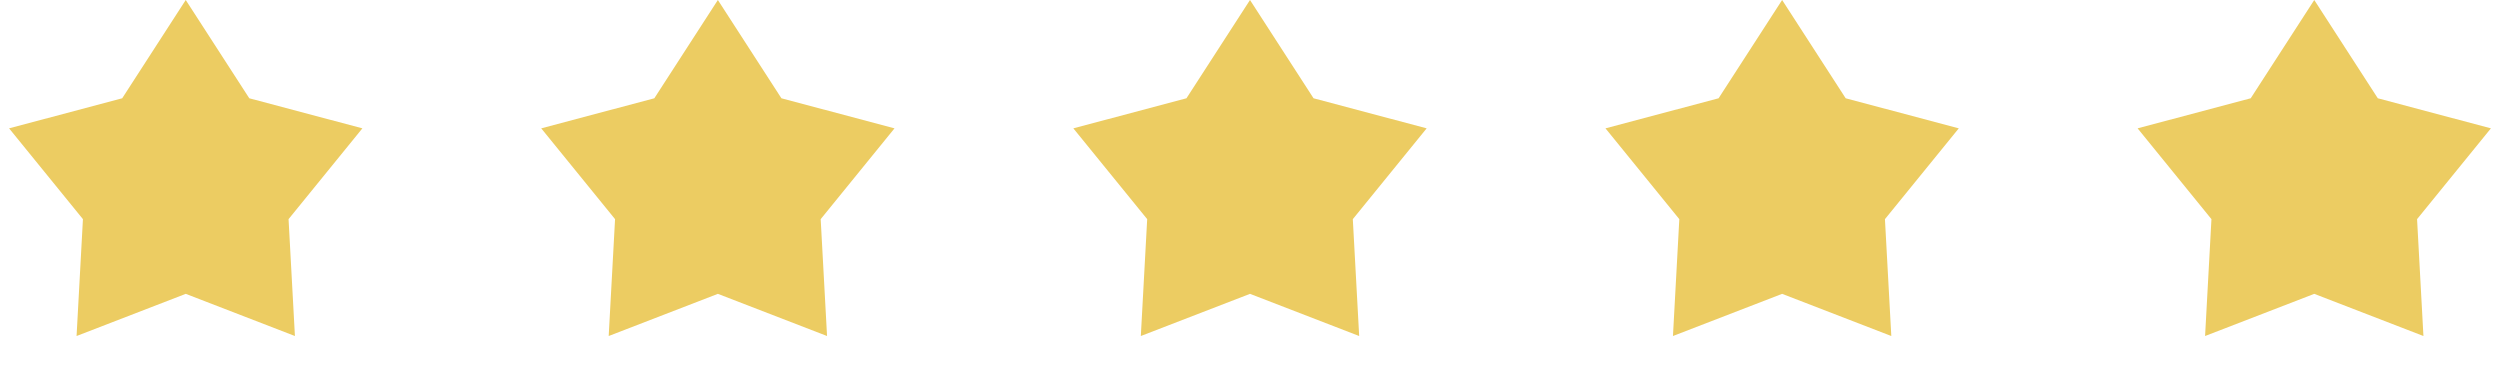 <svg width="249" height="37" viewBox="0 0 249 37" fill="none" xmlns="http://www.w3.org/2000/svg">
<path d="M18.5 0L24.829 9.789L36.094 12.783L28.74 21.827L29.374 33.467L18.5 29.267L7.626 33.467L8.26 21.827L0.905 12.783L12.171 9.789L18.5 0Z" fill="#ECCC62"/>
<path d="M71.5 0L77.829 9.789L89.094 12.783L81.74 21.827L82.374 33.467L71.5 29.267L60.626 33.467L61.26 21.827L53.906 12.783L65.171 9.789L71.5 0Z" fill="#ECCC62"/>
<path d="M124.5 0L130.829 9.789L142.095 12.783L134.74 21.827L135.374 33.467L124.5 29.267L113.626 33.467L114.26 21.827L106.905 12.783L118.171 9.789L124.5 0Z" fill="#ECCC62"/>
<path d="M177.5 0L183.829 9.789L195.095 12.783L187.74 21.827L188.374 33.467L177.5 29.267L166.626 33.467L167.26 21.827L159.905 12.783L171.171 9.789L177.5 0Z" fill="#ECCC62"/>
<path d="M230.5 0L236.829 9.789L248.095 12.783L240.74 21.827L241.374 33.467L230.5 29.267L219.626 33.467L220.26 21.827L212.905 12.783L224.171 9.789L230.5 0Z" fill="#ECCC62"/>
</svg>
